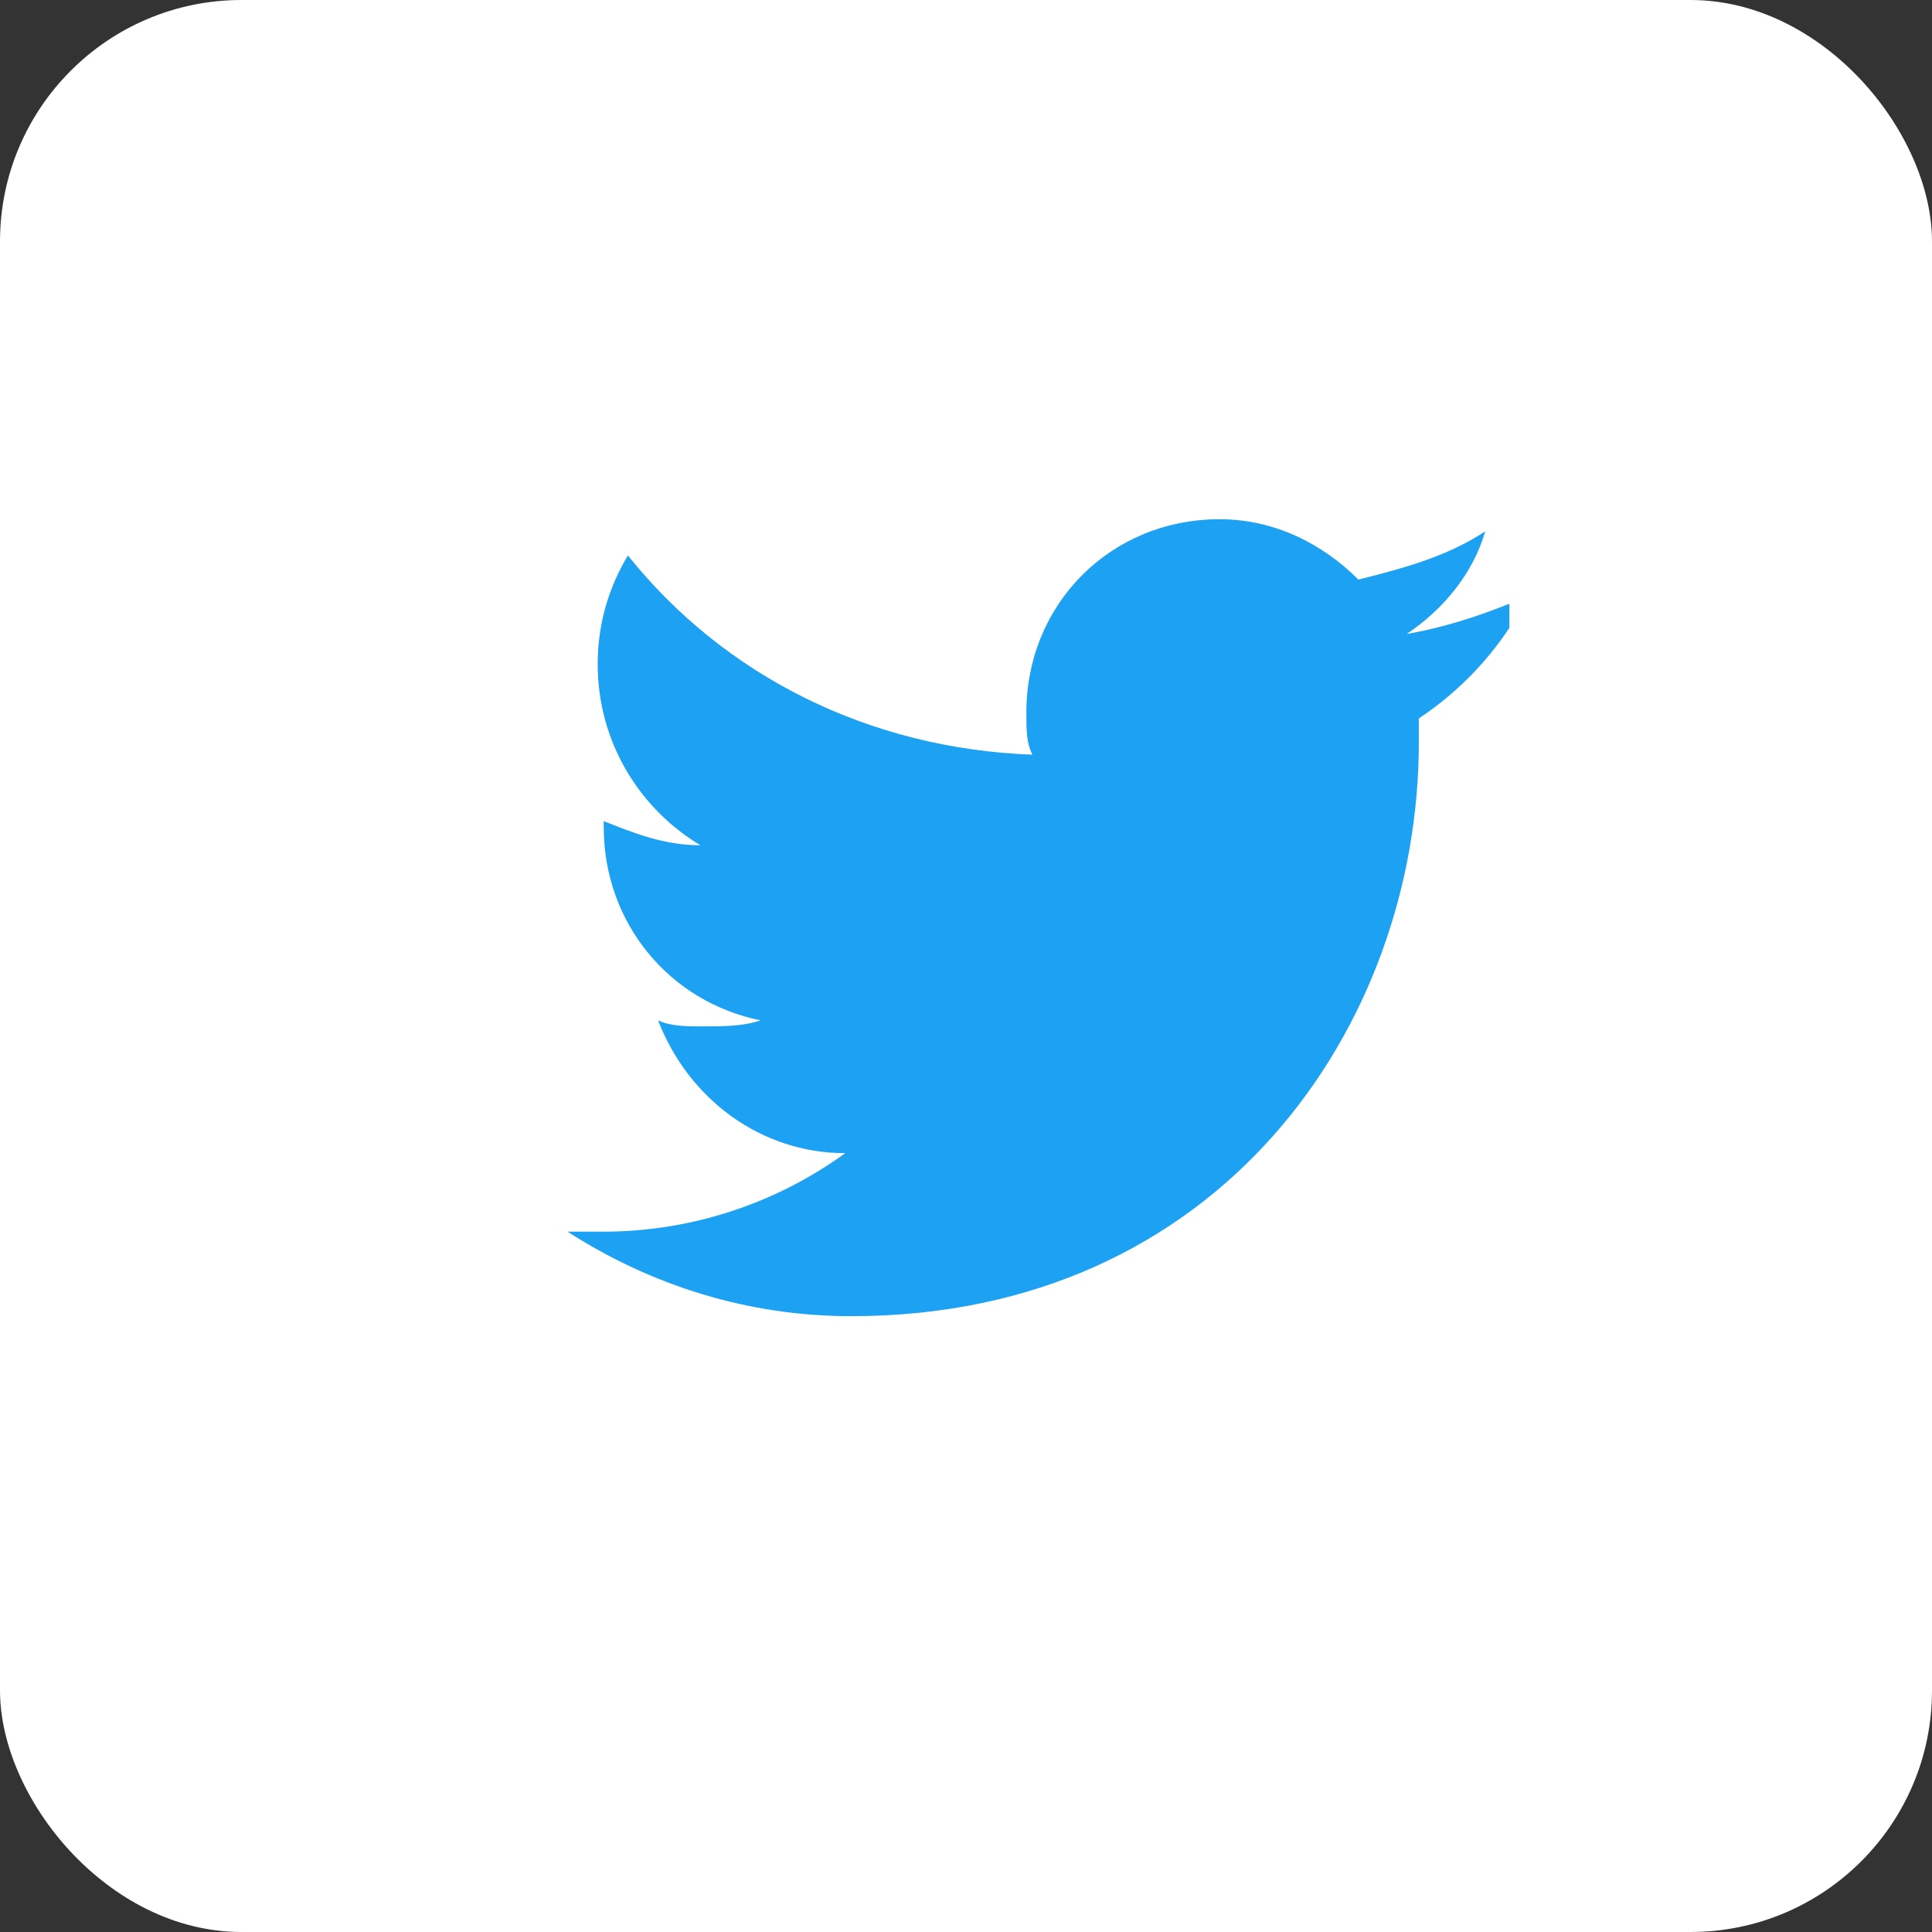 <svg xmlns="http://www.w3.org/2000/svg" viewBox="0 0 32 32" width="32" height="32">
  <rect x="0" y="0" width="32" height="32" fill="#333333" stroke="none"/>
  <rect width="32" height="32" rx="4" fill="#ffffff"/>
  <path d="M25 10 C24.5 10.2 23.9 10.4 23.3 10.5 C23.9 10.1 24.4 9.5 24.6 8.8 C24 9.2 23.3 9.4 22.5 9.6 C21.9 9 21.1 8.6 20.2 8.6 C18.4 8.6 17 10 17 11.8 C17 12.1 17 12.3 17.1 12.5 C14.4 12.4 12 11.2 10.4 9.2 C10.1 9.7 9.9 10.3 9.9 11 C9.9 12.3 10.6 13.4 11.6 14 C11 14 10.5 13.8 10 13.6 V13.7 C10 15.3 11.1 16.6 12.6 16.9 C12.3 17 12 17 11.6 17 C11.4 17 11.1 17 10.9 16.9 C11.4 18.2 12.6 19.1 14 19.1 C12.9 19.9 11.5 20.4 10 20.4 H9.4 C10.8 21.3 12.4 21.8 14.1 21.8 C20.2 21.8 23.5 17 23.5 12.3 V11.9 C24.1 11.5 24.6 11 25 10.4 V10 Z" fill="#1da1f2"/>
</svg>